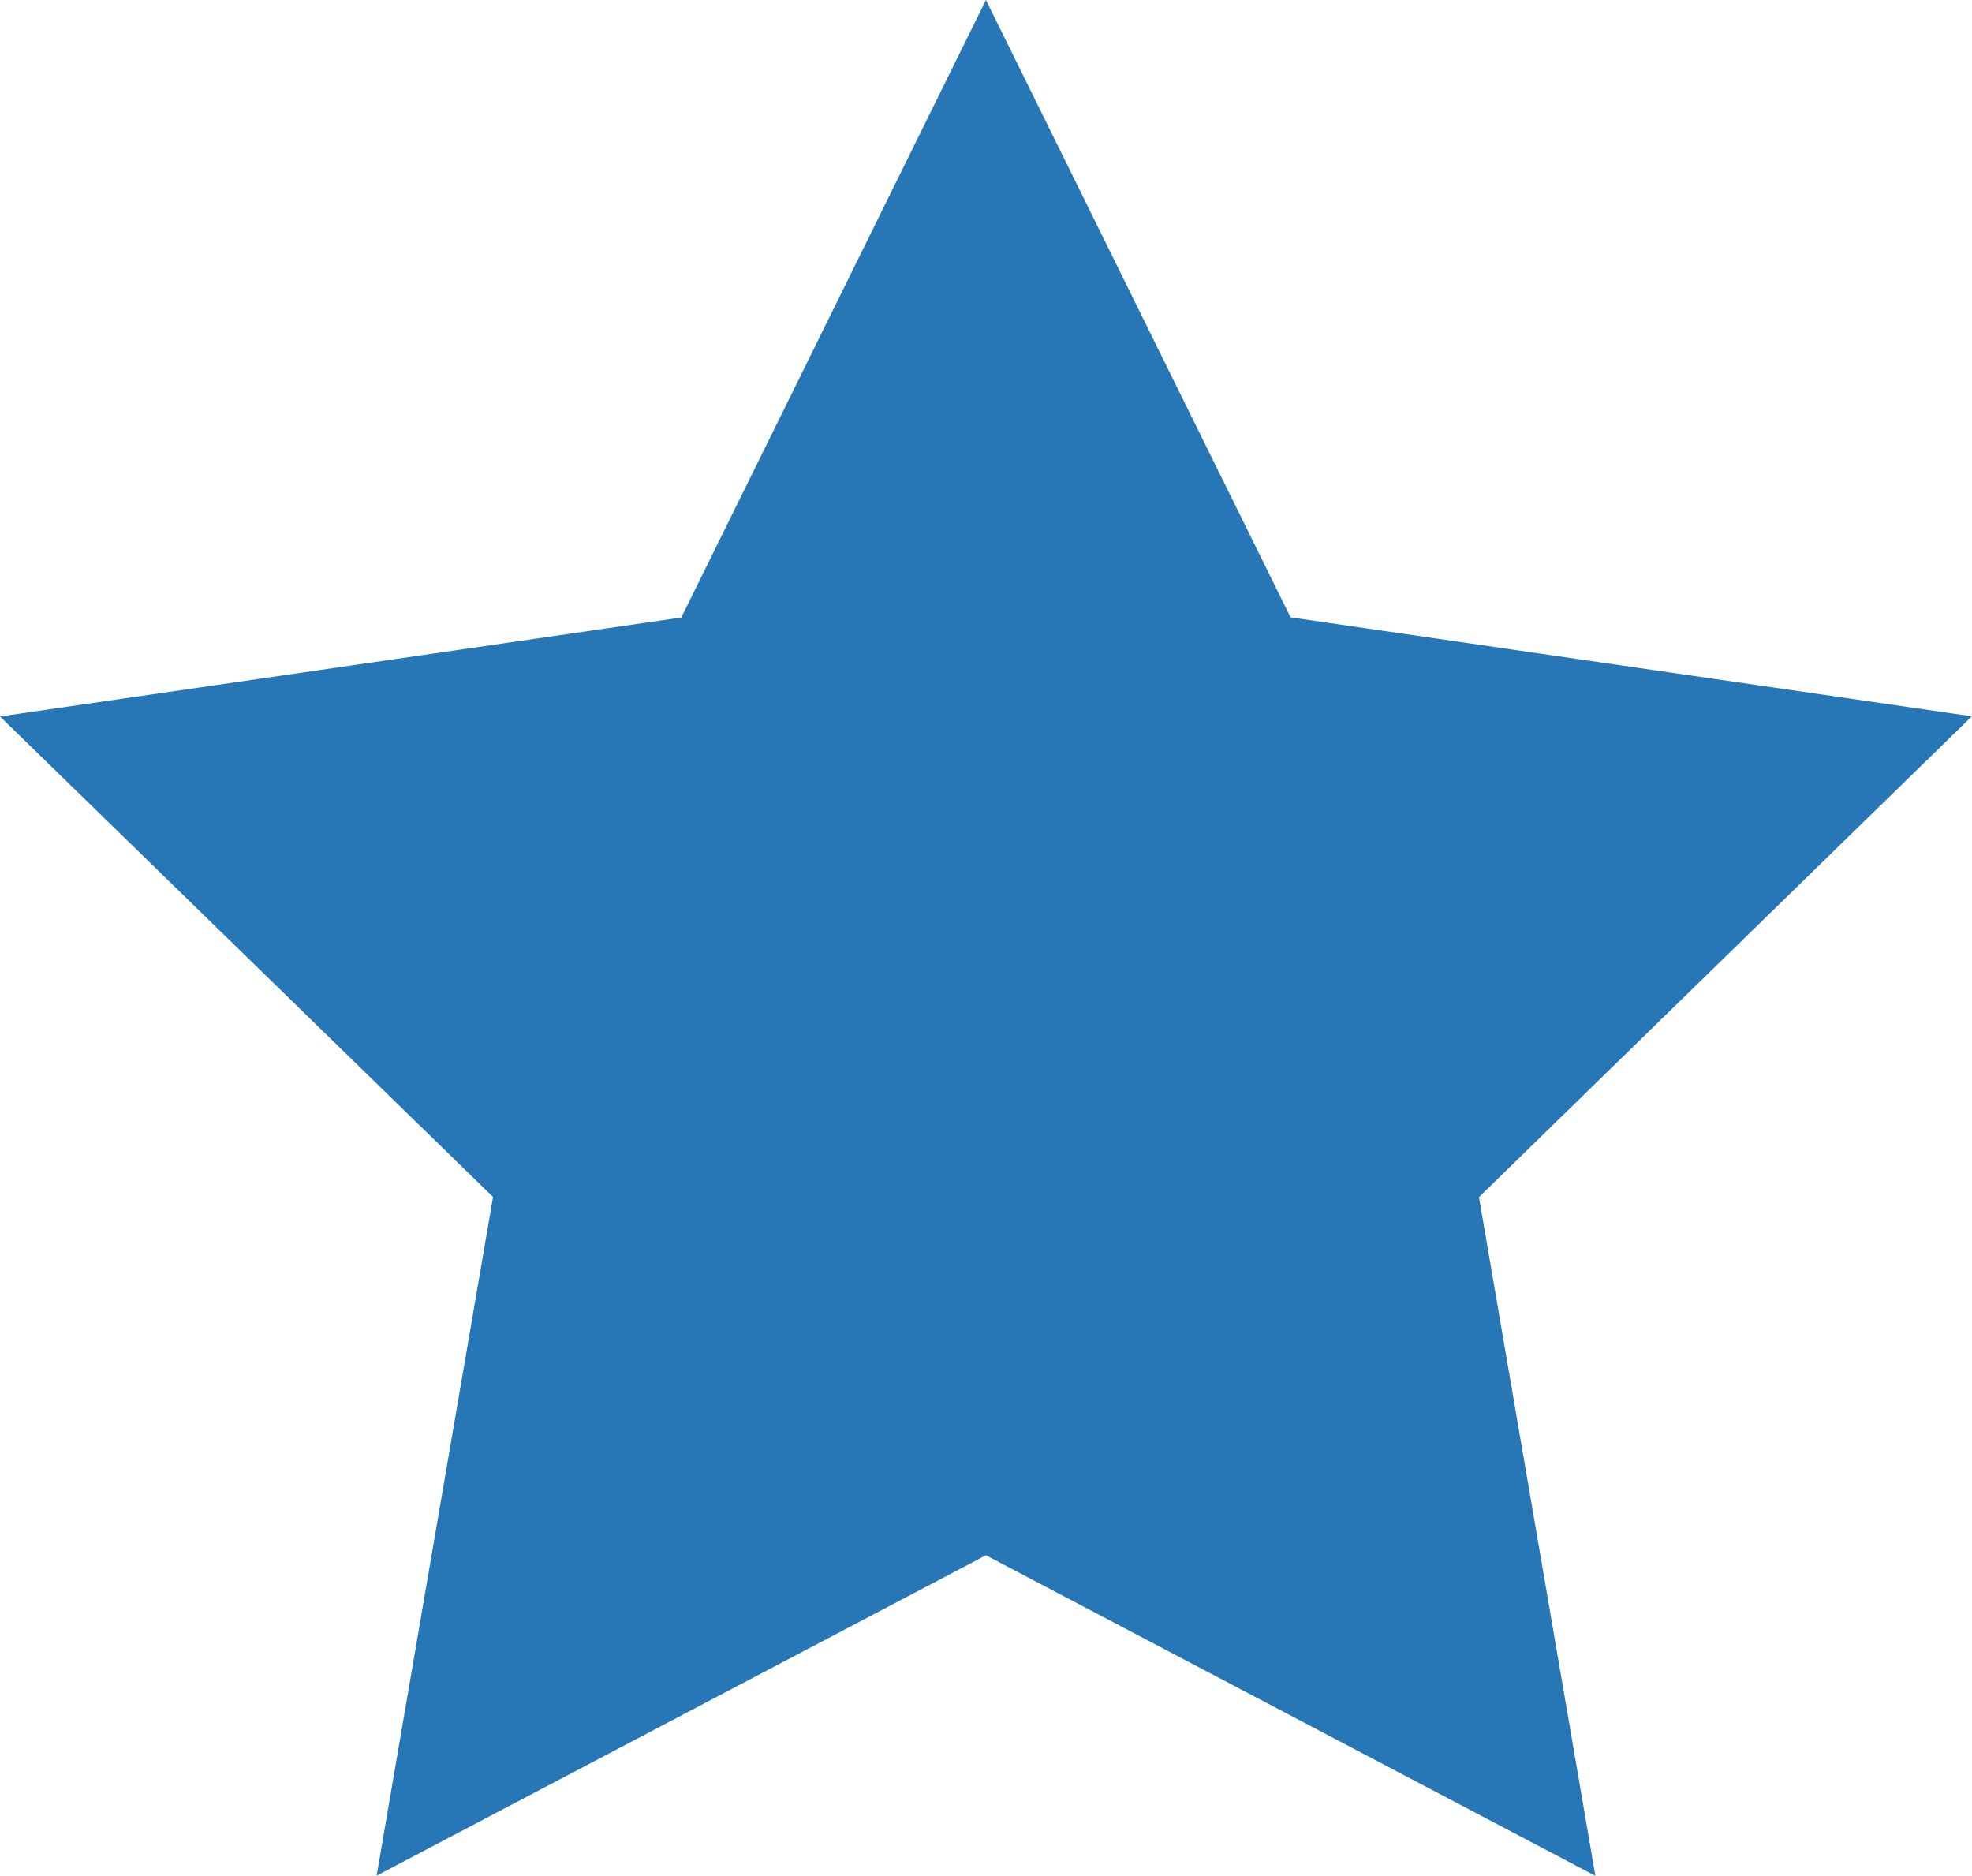 <svg xmlns="http://www.w3.org/2000/svg" width="13.315" height="12.663" viewBox="0 0 13.315 12.663"><path d="M7,10.5,2.886,12.663l.786-4.582L.343,4.837l4.6-.668L7,0,9.057,4.168l4.6.668L10.329,8.082l.786,4.582Z" transform="translate(-0.343)" fill="#2777b7"/></svg>